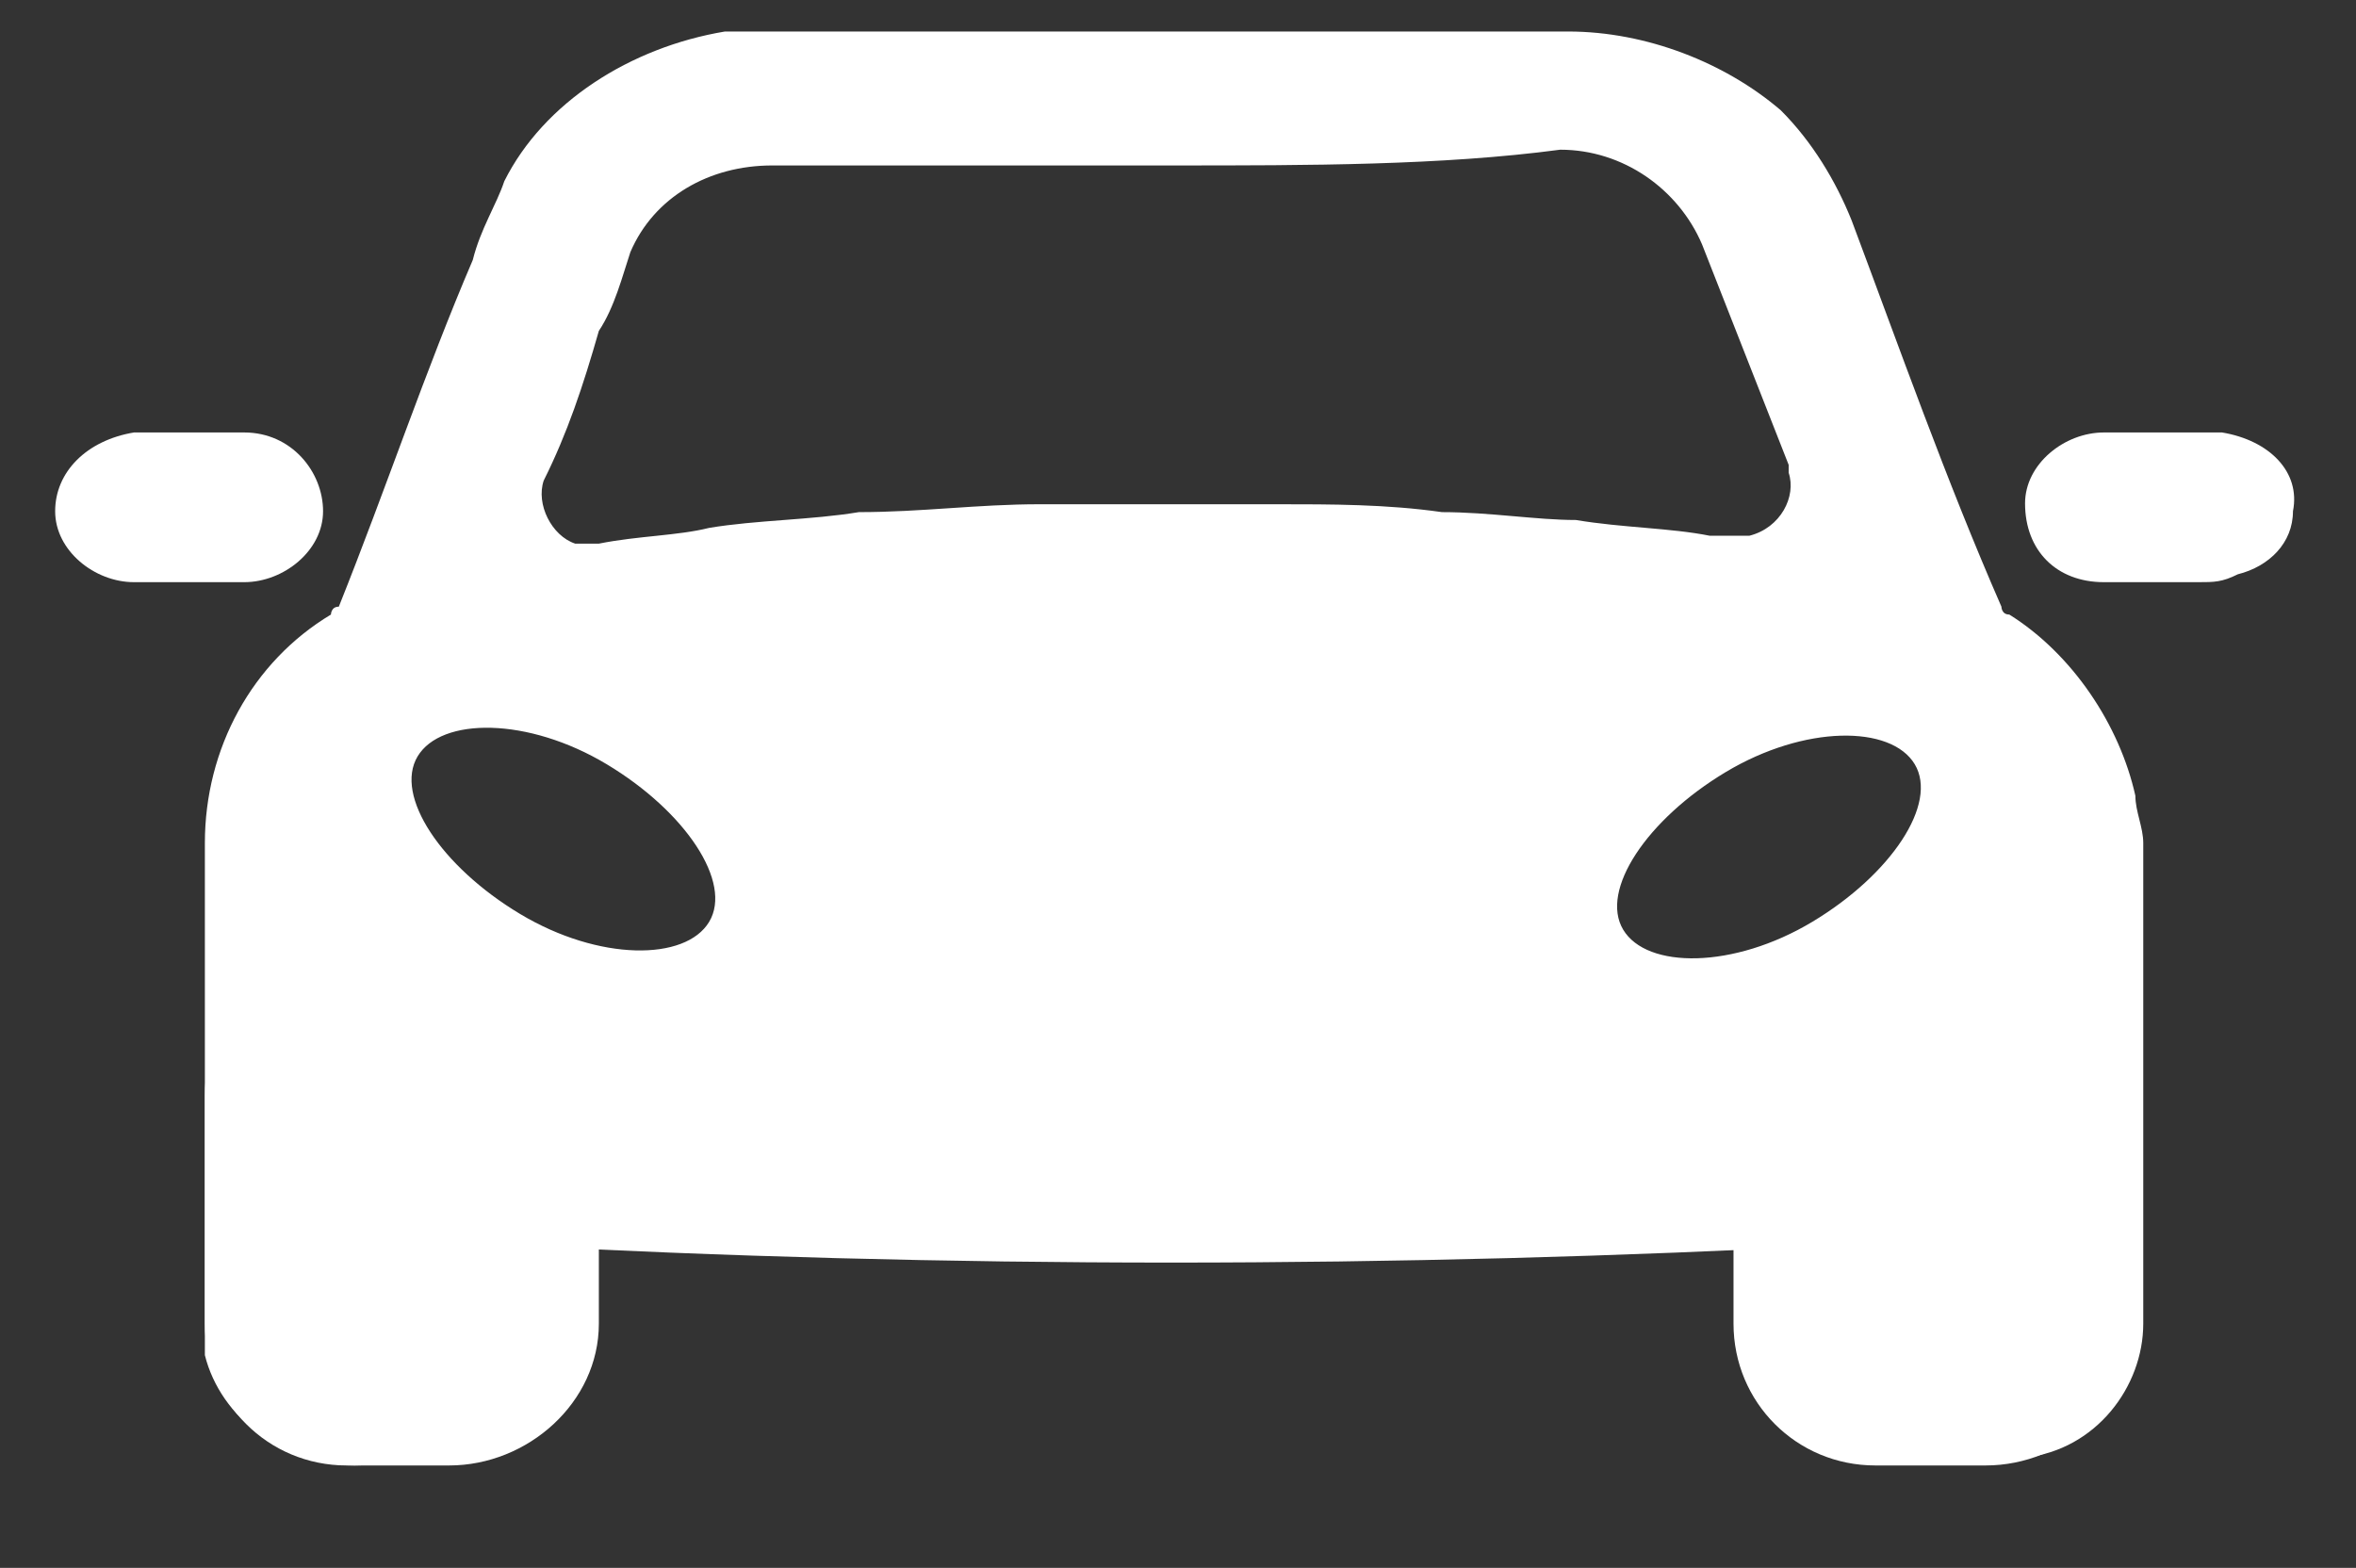 <svg xmlns="http://www.w3.org/2000/svg" xml:space="preserve" id="Calque_1" x="0" y="0" version="1.1" viewBox="0 0 29.9 19.9"><rect x="0" y="0" width="29.9" height="19.9" fill="#333333" stroke="none"/><style>.st0{fill:#fff}</style><g id="car"><g id="Groupe_2" transform="translate(0 5.589)"><path id="Tracé_2" d="M27.4 1.8h-.7c-.6 0-1-.4-1-1 0-.5.5-.9 1-.9h1.5c.6.1 1 .5.9 1 0 .4-.3.7-.7.8-.2.1-.3.1-.5.1z" class="st0"/><path id="Tracé_3" d="M2.4-.1h.7c.6 0 1 .5 1 1s-.5.9-1 .9H1.7c-.5 0-1-.4-1-.9s.4-.9 1-1z" class="st0"/></g><path d="M5.7 18.6H4.4c-1 0-1.8-.8-1.8-1.8v-2.9c0-1 .8-1.8 1.8-1.8h1.4c1 0 1.8.8 1.8 1.8v2.9c0 1-.9 1.8-1.9 1.8M25.2 18.6h-1.4c-1 0-1.8-.8-1.8-1.8v-2.9c0-1 .8-1.8 1.8-1.8h1.4c1 0 1.8.8 1.8 1.8v2.9c.1 1-.8 1.8-1.8 1.8" class="st0"/></g><path d="M27.1 10.1c-.2-.9-.8-1.8-1.6-2.3-.1 0-.1-.1-.1-.1-.7-1.6-1.3-3.3-1.9-4.9-.2-.5-.5-1-.9-1.4-.7-.6-1.7-1-2.7-1H9.2c-1.2.2-2.3.9-2.8 1.9-.1.3-.3.6-.4 1-.6 1.4-1.1 2.9-1.7 4.4-.1 0-.1.1-.1.1-1 .6-1.6 1.7-1.6 2.9v6.5c.2.8 1 1.4 1.9 1.4 1 0 1.9-.7 1.9-1.7v-1.1c5.6.3 11.3.3 17 0v1.4c.3.9 1.3 1.5 2.3 1.3.9-.1 1.5-.9 1.5-1.7v-6.1c0-.2-.1-.4-.1-.6M9 11.7c-.3.5-1.4.5-2.4-.1s-1.6-1.5-1.3-2 1.4-.5 2.4.1 1.6 1.5 1.3 2m9.3-5.2c-.7-.1-1.4-.1-2.1-.1h-3c-.8 0-1.5.1-2.3.1-.6.1-1.3.1-1.9.2-.4.1-.9.1-1.4.2h-.3c-.3-.1-.5-.5-.4-.8.3-.6.5-1.2.7-1.9.2-.3.3-.7.4-1 .3-.7 1-1.1 1.8-1.1h5.1c1.7 0 3.4 0 4.9-.2.8 0 1.5.5 1.8 1.2l1.1 2.8V6c.1.3-.1.7-.5.8h-.5c-.5-.1-1.1-.1-1.7-.2-.5 0-1.1-.1-1.7-.1m4.7 5.2c-1 .6-2.1.6-2.4.1s.3-1.4 1.3-2 2.1-.6 2.4-.1-.3 1.4-1.3 2" class="st0"/></svg>